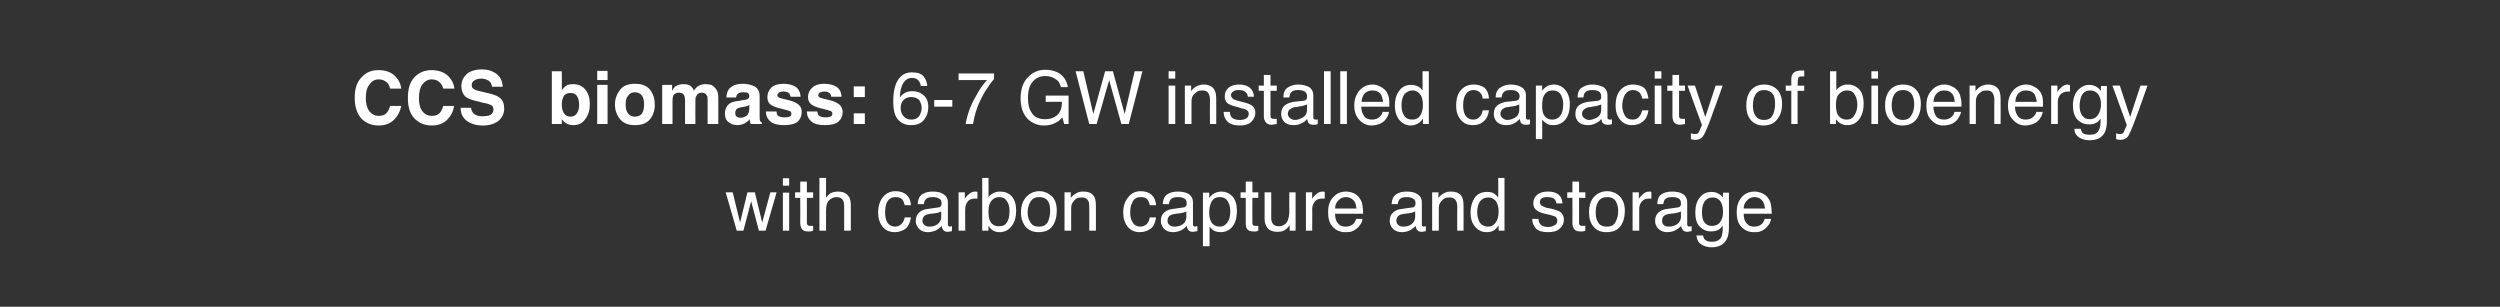 <?xml version="1.0" standalone="no"?>
<!DOCTYPE svg PUBLIC "-//W3C//DTD SVG 1.1//EN" "http://www.w3.org/Graphics/SVG/1.1/DTD/svg11.dtd">
<svg xmlns="http://www.w3.org/2000/svg" version="1.1" width="677.3px" height="83.1px" viewBox="0 0 677.3 83.1">
  <rect x="0" y="0" width="677.3" height="83.1" fill="#333333" stroke="none"/>
  <desc>CCS biomass: 6-7 GW installed capacity of bioenergy with carbon capture and storage</desc>
  <defs/>
  <g id="Polygon77943">
    <path d="M 198.5 52.1 L 200.5 60.3 L 202.5 52.1 L 204.5 52.1 L 206.5 60.3 L 208.7 52.1 L 210.4 52.1 L 207.4 62.5 L 205.6 62.5 L 203.5 54.5 L 201.4 62.5 L 199.6 62.5 L 196.6 52.1 L 198.5 52.1 Z M 212.1 52.2 L 213.8 52.2 L 213.8 62.5 L 212.1 62.5 L 212.1 52.2 Z M 212.1 48.3 L 213.8 48.3 L 213.8 50.3 L 212.1 50.3 L 212.1 48.3 Z M 216.8 49.2 L 218.6 49.2 L 218.6 52.1 L 220.3 52.1 L 220.3 53.6 L 218.6 53.6 C 218.6 53.6 218.61 60.36 218.6 60.4 C 218.6 60.7 218.7 61 219 61.1 C 219.1 61.2 219.3 61.2 219.7 61.2 C 219.7 61.2 219.8 61.2 219.9 61.2 C 220 61.2 220.1 61.2 220.3 61.2 C 220.3 61.2 220.3 62.5 220.3 62.5 C 220.1 62.6 219.9 62.6 219.6 62.7 C 219.4 62.7 219.2 62.7 218.9 62.7 C 218.1 62.7 217.6 62.5 217.3 62.1 C 217 61.7 216.8 61.1 216.8 60.5 C 216.84 60.46 216.8 53.6 216.8 53.6 L 215.4 53.6 L 215.4 52.1 L 216.8 52.1 L 216.8 49.2 Z M 222 48.2 L 223.8 48.2 C 223.8 48.2 223.77 53.55 223.8 53.5 C 224.2 53 224.6 52.7 224.9 52.4 C 225.5 52.1 226.2 51.9 227 51.9 C 228.5 51.9 229.5 52.4 230.1 53.5 C 230.4 54 230.5 54.8 230.5 55.9 C 230.51 55.87 230.5 62.5 230.5 62.5 L 228.7 62.5 C 228.7 62.5 228.71 55.99 228.7 56 C 228.7 55.2 228.6 54.7 228.4 54.3 C 228.1 53.7 227.5 53.4 226.6 53.4 C 225.9 53.4 225.2 53.7 224.7 54.2 C 224.1 54.7 223.8 55.6 223.8 57 C 223.77 57.03 223.8 62.5 223.8 62.5 L 222 62.5 L 222 48.2 Z M 242.6 51.8 C 243.8 51.8 244.8 52.1 245.5 52.7 C 246.2 53.3 246.7 54.2 246.8 55.6 C 246.8 55.6 245.1 55.6 245.1 55.6 C 245 55 244.8 54.5 244.4 54 C 244 53.6 243.5 53.4 242.6 53.4 C 241.5 53.4 240.7 53.9 240.2 55 C 239.9 55.7 239.8 56.6 239.8 57.6 C 239.8 58.7 240 59.6 240.4 60.3 C 240.9 61 241.6 61.4 242.5 61.4 C 243.2 61.4 243.8 61.1 244.2 60.7 C 244.7 60.2 245 59.6 245.1 58.9 C 245.1 58.9 246.8 58.9 246.8 58.9 C 246.6 60.2 246.1 61.3 245.4 61.9 C 244.6 62.5 243.6 62.9 242.4 62.9 C 241 62.9 239.9 62.4 239.1 61.4 C 238.3 60.4 237.9 59.1 237.9 57.6 C 237.9 55.8 238.4 54.4 239.2 53.4 C 240.1 52.3 241.3 51.8 242.6 51.8 C 242.6 51.8 242.6 51.8 242.6 51.8 Z M 249.9 59.8 C 249.9 60.3 250.1 60.7 250.5 61 C 250.8 61.3 251.3 61.4 251.8 61.4 C 252.4 61.4 253 61.3 253.6 61 C 254.5 60.5 255 59.7 255 58.7 C 255 58.7 255 57.3 255 57.3 C 254.8 57.4 254.5 57.5 254.2 57.6 C 253.9 57.7 253.5 57.7 253.2 57.8 C 253.2 57.8 252.2 57.9 252.2 57.9 C 251.5 58 251 58.1 250.7 58.3 C 250.2 58.6 249.9 59.1 249.9 59.8 C 249.9 59.8 249.9 59.8 249.9 59.8 Z M 254.2 56.2 C 254.6 56.2 254.8 56 255 55.7 C 255 55.6 255.1 55.4 255.1 55.1 C 255.1 54.5 254.9 54 254.4 53.8 C 254 53.5 253.4 53.4 252.6 53.4 C 251.7 53.4 251.1 53.6 250.7 54.1 C 250.5 54.4 250.3 54.8 250.3 55.3 C 250.3 55.3 248.6 55.3 248.6 55.3 C 248.7 54 249.1 53.1 249.9 52.6 C 250.7 52.1 251.6 51.9 252.7 51.9 C 253.9 51.9 254.9 52.1 255.6 52.6 C 256.4 53.1 256.8 53.8 256.8 54.8 C 256.8 54.8 256.8 60.8 256.8 60.8 C 256.8 60.9 256.8 61.1 256.9 61.2 C 257 61.3 257.1 61.4 257.4 61.4 C 257.4 61.4 257.5 61.4 257.6 61.3 C 257.7 61.3 257.8 61.3 257.9 61.3 C 257.9 61.3 257.9 62.6 257.9 62.6 C 257.7 62.7 257.5 62.7 257.3 62.7 C 257.2 62.8 257 62.8 256.7 62.8 C 256.1 62.8 255.7 62.6 255.4 62.1 C 255.3 61.9 255.2 61.6 255.1 61.2 C 254.8 61.6 254.3 62 253.6 62.4 C 252.9 62.7 252.2 62.9 251.4 62.9 C 250.4 62.9 249.6 62.6 249 62 C 248.4 61.4 248.1 60.7 248.1 59.8 C 248.1 58.9 248.4 58.1 249 57.6 C 249.6 57 250.4 56.7 251.4 56.6 C 251.4 56.6 254.2 56.2 254.2 56.2 Z M 259.7 52.1 L 261.4 52.1 C 261.4 52.1 261.36 53.94 261.4 53.9 C 261.5 53.6 261.8 53.2 262.4 52.7 C 262.9 52.2 263.5 51.9 264.2 51.9 C 264.2 51.9 264.3 51.9 264.4 51.9 C 264.4 51.9 264.6 51.9 264.8 52 C 264.8 52 264.8 53.8 264.8 53.8 C 264.7 53.8 264.6 53.8 264.5 53.8 C 264.4 53.8 264.3 53.8 264.2 53.8 C 263.3 53.8 262.6 54 262.2 54.6 C 261.7 55.2 261.5 55.8 261.5 56.6 C 261.45 56.56 261.5 62.5 261.5 62.5 L 259.7 62.5 L 259.7 52.1 Z M 266.1 48.2 L 267.8 48.2 C 267.8 48.2 267.85 53.4 267.8 53.4 C 268.2 52.9 268.7 52.5 269.2 52.3 C 269.8 52 270.3 51.9 270.9 51.9 C 272.2 51.9 273.3 52.3 274.1 53.2 C 274.9 54.1 275.3 55.4 275.3 57.1 C 275.3 58.8 274.9 60.2 274.1 61.2 C 273.3 62.3 272.2 62.9 270.8 62.9 C 270 62.9 269.3 62.7 268.8 62.3 C 268.5 62.1 268.1 61.7 267.8 61.2 C 267.76 61.22 267.8 62.5 267.8 62.5 L 266.1 62.5 L 266.1 48.2 Z M 270.7 61.3 C 271.6 61.3 272.4 61 272.8 60.2 C 273.3 59.5 273.5 58.5 273.5 57.2 C 273.5 56.1 273.3 55.2 272.8 54.5 C 272.4 53.8 271.7 53.4 270.7 53.4 C 269.9 53.4 269.2 53.7 268.7 54.3 C 268.1 54.9 267.8 55.9 267.8 57.2 C 267.8 58.2 267.9 59 268.1 59.6 C 268.6 60.8 269.4 61.3 270.7 61.3 C 270.7 61.3 270.7 61.3 270.7 61.3 Z M 281.5 61.4 C 282.6 61.4 283.4 61 283.9 60.1 C 284.3 59.2 284.5 58.2 284.5 57.2 C 284.5 56.2 284.4 55.4 284.1 54.8 C 283.6 53.8 282.7 53.4 281.5 53.4 C 280.4 53.4 279.7 53.8 279.2 54.6 C 278.7 55.4 278.4 56.4 278.4 57.5 C 278.4 58.7 278.7 59.6 279.2 60.3 C 279.7 61.1 280.4 61.4 281.5 61.4 C 281.5 61.4 281.5 61.4 281.5 61.4 Z M 281.6 51.8 C 282.9 51.8 284 52.3 285 53.2 C 285.9 54.1 286.3 55.4 286.3 57.1 C 286.3 58.8 285.9 60.2 285.1 61.3 C 284.3 62.4 283 62.9 281.3 62.9 C 279.9 62.9 278.8 62.4 277.9 61.5 C 277.1 60.5 276.6 59.2 276.6 57.6 C 276.6 55.8 277.1 54.4 278 53.4 C 278.9 52.4 280.1 51.8 281.6 51.8 C 281.6 51.8 281.6 51.8 281.6 51.8 Z M 288.4 52.1 L 290.1 52.1 C 290.1 52.1 290.09 53.61 290.1 53.6 C 290.6 53 291.1 52.6 291.7 52.3 C 292.2 52 292.8 51.9 293.5 51.9 C 295 51.9 296 52.4 296.5 53.4 C 296.8 54 296.9 54.8 296.9 55.9 C 296.92 55.87 296.9 62.5 296.9 62.5 L 295.1 62.5 C 295.1 62.5 295.14 55.99 295.1 56 C 295.1 55.4 295 54.8 294.9 54.5 C 294.5 53.8 294 53.5 293.2 53.5 C 292.7 53.5 292.4 53.5 292.1 53.6 C 291.7 53.7 291.2 54 290.9 54.5 C 290.6 54.8 290.4 55.2 290.3 55.5 C 290.2 55.9 290.2 56.4 290.2 57.1 C 290.18 57.1 290.2 62.5 290.2 62.5 L 288.4 62.5 L 288.4 52.1 Z M 309 51.8 C 310.2 51.8 311.2 52.1 311.9 52.7 C 312.6 53.3 313.1 54.2 313.2 55.6 C 313.2 55.6 311.5 55.6 311.5 55.6 C 311.4 55 311.2 54.5 310.8 54 C 310.5 53.6 309.9 53.4 309 53.4 C 307.9 53.4 307.1 53.9 306.7 55 C 306.3 55.7 306.2 56.6 306.2 57.6 C 306.2 58.7 306.4 59.6 306.9 60.3 C 307.3 61 308 61.4 308.9 61.4 C 309.7 61.4 310.2 61.1 310.7 60.7 C 311.1 60.2 311.4 59.6 311.5 58.9 C 311.5 58.9 313.2 58.9 313.2 58.9 C 313 60.2 312.6 61.3 311.8 61.9 C 311 62.5 310 62.9 308.8 62.9 C 307.4 62.9 306.3 62.4 305.5 61.4 C 304.7 60.4 304.3 59.1 304.3 57.6 C 304.3 55.8 304.8 54.4 305.7 53.4 C 306.5 52.3 307.7 51.8 309 51.8 C 309 51.8 309 51.8 309 51.8 Z M 316.3 59.8 C 316.3 60.3 316.5 60.7 316.9 61 C 317.3 61.3 317.7 61.4 318.2 61.4 C 318.8 61.4 319.4 61.3 320 61 C 321 60.5 321.4 59.7 321.4 58.7 C 321.4 58.7 321.4 57.3 321.4 57.3 C 321.2 57.4 321 57.5 320.6 57.6 C 320.3 57.7 319.9 57.7 319.6 57.8 C 319.6 57.8 318.6 57.9 318.6 57.9 C 317.9 58 317.5 58.1 317.1 58.3 C 316.6 58.6 316.3 59.1 316.3 59.8 C 316.3 59.8 316.3 59.8 316.3 59.8 Z M 320.6 56.2 C 321 56.2 321.2 56 321.4 55.7 C 321.5 55.6 321.5 55.4 321.5 55.1 C 321.5 54.5 321.3 54 320.9 53.8 C 320.4 53.5 319.8 53.4 319 53.4 C 318.1 53.4 317.5 53.6 317.1 54.1 C 316.9 54.4 316.7 54.8 316.7 55.3 C 316.7 55.3 315 55.3 315 55.3 C 315.1 54 315.5 53.1 316.3 52.6 C 317.1 52.1 318 51.9 319.1 51.9 C 320.3 51.9 321.3 52.1 322.1 52.6 C 322.8 53.1 323.2 53.8 323.2 54.8 C 323.2 54.8 323.2 60.8 323.2 60.8 C 323.2 60.9 323.2 61.1 323.3 61.2 C 323.4 61.3 323.5 61.4 323.8 61.4 C 323.9 61.4 323.9 61.4 324 61.3 C 324.1 61.3 324.2 61.3 324.4 61.3 C 324.4 61.3 324.4 62.6 324.4 62.6 C 324.1 62.7 323.9 62.7 323.7 62.7 C 323.6 62.8 323.4 62.8 323.1 62.8 C 322.5 62.8 322.1 62.6 321.8 62.1 C 321.7 61.9 321.6 61.6 321.5 61.2 C 321.2 61.6 320.7 62 320 62.4 C 319.3 62.7 318.6 62.9 317.8 62.9 C 316.8 62.9 316 62.6 315.4 62 C 314.8 61.4 314.5 60.7 314.5 59.8 C 314.5 58.9 314.8 58.1 315.4 57.6 C 316 57 316.8 56.7 317.8 56.6 C 317.8 56.6 320.6 56.2 320.6 56.2 Z M 330.5 61.4 C 331.3 61.4 332 61 332.5 60.3 C 333 59.7 333.3 58.6 333.3 57.3 C 333.3 56.5 333.2 55.7 332.9 55.1 C 332.5 54 331.7 53.4 330.5 53.4 C 329.2 53.4 328.4 54 328 55.2 C 327.7 55.9 327.6 56.7 327.6 57.7 C 327.6 58.5 327.7 59.2 328 59.8 C 328.4 60.8 329.3 61.4 330.5 61.4 C 330.5 61.4 330.5 61.4 330.5 61.4 Z M 325.9 52.2 L 327.6 52.2 C 327.6 52.2 327.63 53.57 327.6 53.6 C 328 53.1 328.4 52.7 328.8 52.5 C 329.4 52.1 330.1 51.9 330.9 51.9 C 332 51.9 333 52.3 333.9 53.2 C 334.7 54.1 335.1 55.4 335.1 57.1 C 335.1 59.4 334.5 61 333.3 62 C 332.6 62.6 331.7 62.9 330.7 62.9 C 329.9 62.9 329.2 62.7 328.7 62.4 C 328.4 62.2 328.1 61.9 327.7 61.4 C 327.68 61.38 327.7 66.7 327.7 66.7 L 325.9 66.7 L 325.9 52.2 Z M 337.5 49.2 L 339.3 49.2 L 339.3 52.1 L 340.9 52.1 L 340.9 53.6 L 339.3 53.6 C 339.3 53.6 339.25 60.36 339.3 60.4 C 339.3 60.7 339.4 61 339.6 61.1 C 339.8 61.2 340 61.2 340.3 61.2 C 340.4 61.2 340.5 61.2 340.6 61.2 C 340.7 61.2 340.8 61.2 340.9 61.2 C 340.9 61.2 340.9 62.5 340.9 62.5 C 340.7 62.6 340.5 62.6 340.3 62.7 C 340.1 62.7 339.8 62.7 339.6 62.7 C 338.8 62.7 338.2 62.5 337.9 62.1 C 337.6 61.7 337.5 61.1 337.5 60.5 C 337.48 60.46 337.5 53.6 337.5 53.6 L 336.1 53.6 L 336.1 52.1 L 337.5 52.1 L 337.5 49.2 Z M 344.4 52.1 C 344.4 52.1 344.42 59.05 344.4 59 C 344.4 59.6 344.5 60 344.7 60.4 C 345 61 345.6 61.3 346.4 61.3 C 347.6 61.3 348.5 60.7 348.9 59.7 C 349.1 59.1 349.3 58.3 349.3 57.3 C 349.26 57.25 349.3 52.1 349.3 52.1 L 351 52.1 L 351 62.5 L 349.4 62.5 C 349.4 62.5 349.37 61.01 349.4 61 C 349.1 61.4 348.9 61.7 348.5 62 C 347.9 62.6 347.1 62.8 346.1 62.8 C 344.6 62.8 343.6 62.3 343.1 61.3 C 342.8 60.8 342.6 60.1 342.6 59.2 C 342.63 59.21 342.6 52.1 342.6 52.1 L 344.4 52.1 Z M 353.8 52.1 L 355.5 52.1 C 355.5 52.1 355.45 53.94 355.5 53.9 C 355.6 53.6 355.9 53.2 356.5 52.7 C 357 52.2 357.6 51.9 358.3 51.9 C 358.3 51.9 358.4 51.9 358.5 51.9 C 358.5 51.9 358.7 51.9 358.9 52 C 358.9 52 358.9 53.8 358.9 53.8 C 358.7 53.8 358.7 53.8 358.6 53.8 C 358.5 53.8 358.4 53.8 358.3 53.8 C 357.4 53.8 356.7 54 356.2 54.6 C 355.8 55.2 355.5 55.8 355.5 56.6 C 355.54 56.56 355.5 62.5 355.5 62.5 L 353.8 62.5 L 353.8 52.1 Z M 364.7 51.9 C 365.4 51.9 366.2 52.1 366.9 52.4 C 367.5 52.8 368.1 53.2 368.4 53.8 C 368.8 54.3 369 54.9 369.1 55.6 C 369.2 56.1 369.3 56.9 369.3 57.9 C 369.3 57.9 361.7 57.9 361.7 57.9 C 361.7 59 361.9 59.8 362.4 60.4 C 362.9 61.1 363.6 61.4 364.6 61.4 C 365.5 61.4 366.2 61.1 366.8 60.5 C 367.1 60.1 367.3 59.7 367.4 59.3 C 367.4 59.3 369.1 59.3 369.1 59.3 C 369.1 59.7 369 60.1 368.7 60.6 C 368.4 61 368.2 61.4 367.8 61.7 C 367.3 62.2 366.6 62.6 365.9 62.8 C 365.4 62.9 365 62.9 364.4 62.9 C 363.1 62.9 362 62.4 361.1 61.5 C 360.2 60.6 359.8 59.2 359.8 57.5 C 359.8 55.9 360.2 54.5 361.1 53.5 C 362.1 52.4 363.2 51.9 364.7 51.9 C 364.7 51.9 364.7 51.9 364.7 51.9 Z M 367.5 56.5 C 367.4 55.8 367.3 55.1 367 54.7 C 366.5 53.9 365.7 53.4 364.6 53.4 C 363.8 53.4 363.1 53.7 362.6 54.3 C 362 54.9 361.7 55.6 361.7 56.5 C 361.7 56.5 367.5 56.5 367.5 56.5 Z M 378.3 59.8 C 378.3 60.3 378.5 60.7 378.9 61 C 379.2 61.3 379.7 61.4 380.2 61.4 C 380.8 61.4 381.4 61.3 382 61 C 382.9 60.5 383.4 59.7 383.4 58.7 C 383.4 58.7 383.4 57.3 383.4 57.3 C 383.2 57.4 382.9 57.5 382.6 57.6 C 382.3 57.7 381.9 57.7 381.6 57.8 C 381.6 57.8 380.6 57.9 380.6 57.9 C 379.9 58 379.4 58.1 379.1 58.3 C 378.6 58.6 378.3 59.1 378.3 59.8 C 378.3 59.8 378.3 59.8 378.3 59.8 Z M 382.6 56.2 C 383 56.2 383.2 56 383.4 55.7 C 383.4 55.6 383.5 55.4 383.5 55.1 C 383.5 54.5 383.3 54 382.8 53.8 C 382.4 53.5 381.8 53.4 381 53.4 C 380.1 53.4 379.5 53.6 379.1 54.1 C 378.9 54.4 378.7 54.8 378.7 55.3 C 378.7 55.3 377 55.3 377 55.3 C 377.1 54 377.5 53.1 378.3 52.6 C 379.1 52.1 380 51.9 381.1 51.9 C 382.3 51.9 383.3 52.1 384 52.6 C 384.8 53.1 385.2 53.8 385.2 54.8 C 385.2 54.8 385.2 60.8 385.2 60.8 C 385.2 60.9 385.2 61.1 385.3 61.2 C 385.4 61.3 385.5 61.4 385.8 61.4 C 385.8 61.4 385.9 61.4 386 61.3 C 386.1 61.3 386.2 61.3 386.3 61.3 C 386.3 61.3 386.3 62.6 386.3 62.6 C 386.1 62.7 385.9 62.7 385.7 62.7 C 385.6 62.8 385.4 62.8 385.1 62.8 C 384.5 62.8 384.1 62.6 383.8 62.1 C 383.7 61.9 383.6 61.6 383.5 61.2 C 383.2 61.6 382.6 62 382 62.4 C 381.3 62.7 380.6 62.9 379.8 62.9 C 378.8 62.9 378 62.6 377.4 62 C 376.8 61.4 376.5 60.7 376.5 59.8 C 376.5 58.9 376.8 58.1 377.4 57.6 C 378 57 378.8 56.7 379.8 56.6 C 379.8 56.6 382.6 56.2 382.6 56.2 Z M 388 52.1 L 389.7 52.1 C 389.7 52.1 389.71 53.61 389.7 53.6 C 390.2 53 390.7 52.6 391.3 52.3 C 391.8 52 392.4 51.9 393.1 51.9 C 394.6 51.9 395.6 52.4 396.1 53.4 C 396.4 54 396.5 54.8 396.5 55.9 C 396.53 55.87 396.5 62.5 396.5 62.5 L 394.8 62.5 C 394.8 62.5 394.75 55.99 394.8 56 C 394.8 55.4 394.7 54.8 394.5 54.5 C 394.2 53.8 393.6 53.5 392.8 53.5 C 392.4 53.5 392 53.5 391.8 53.6 C 391.3 53.7 390.9 54 390.5 54.5 C 390.2 54.8 390 55.2 389.9 55.5 C 389.8 55.9 389.8 56.4 389.8 57.1 C 389.8 57.1 389.8 62.5 389.8 62.5 L 388 62.5 L 388 52.1 Z M 400.2 57.5 C 400.2 58.6 400.5 59.5 400.9 60.3 C 401.4 61 402.2 61.4 403.2 61.4 C 404 61.4 404.7 61 405.2 60.3 C 405.7 59.7 406 58.7 406 57.3 C 406 56 405.7 55.1 405.2 54.4 C 404.6 53.8 404 53.5 403.2 53.5 C 402.3 53.5 401.6 53.8 401 54.5 C 400.5 55.2 400.2 56.2 400.2 57.5 C 400.2 57.5 400.2 57.5 400.2 57.5 Z M 402.9 52 C 403.7 52 404.3 52.1 404.9 52.5 C 405.2 52.7 405.5 53 405.9 53.5 C 405.93 53.48 405.9 48.2 405.9 48.2 L 407.6 48.2 L 407.6 62.5 L 406 62.5 C 406 62.5 406.03 61.1 406 61.1 C 405.6 61.7 405.1 62.2 404.6 62.5 C 404 62.8 403.4 62.9 402.7 62.9 C 401.5 62.9 400.5 62.4 399.7 61.5 C 398.8 60.5 398.4 59.2 398.4 57.6 C 398.4 56 398.8 54.7 399.5 53.6 C 400.3 52.5 401.4 52 402.9 52 C 402.9 52 402.9 52 402.9 52 Z M 416.8 59.3 C 416.8 59.9 417 60.3 417.2 60.6 C 417.6 61.2 418.4 61.5 419.5 61.5 C 420.1 61.5 420.7 61.3 421.2 61 C 421.7 60.8 421.9 60.3 421.9 59.7 C 421.9 59.3 421.7 59 421.4 58.7 C 421.1 58.6 420.6 58.4 419.9 58.2 C 419.9 58.2 418.5 57.9 418.5 57.9 C 417.6 57.7 416.9 57.4 416.5 57.1 C 415.8 56.7 415.4 56 415.4 55.2 C 415.4 54.2 415.7 53.4 416.4 52.8 C 417.1 52.2 418.1 51.9 419.3 51.9 C 420.9 51.9 422 52.3 422.7 53.2 C 423.1 53.8 423.3 54.5 423.3 55.1 C 423.3 55.1 421.7 55.1 421.7 55.1 C 421.6 54.7 421.5 54.4 421.3 54.1 C 420.9 53.6 420.2 53.4 419.2 53.4 C 418.5 53.4 418 53.5 417.7 53.7 C 417.3 54 417.2 54.3 417.2 54.7 C 417.2 55.2 417.4 55.6 417.8 55.8 C 418.1 56 418.5 56.1 419 56.3 C 419 56.3 420.1 56.5 420.1 56.5 C 421.4 56.8 422.2 57.1 422.7 57.4 C 423.3 57.9 423.7 58.6 423.7 59.5 C 423.7 60.5 423.3 61.3 422.6 61.9 C 421.9 62.6 420.8 62.9 419.4 62.9 C 417.9 62.9 416.8 62.6 416.1 61.9 C 415.5 61.2 415.1 60.3 415.1 59.3 C 415.1 59.3 416.8 59.3 416.8 59.3 Z M 426 49.2 L 427.8 49.2 L 427.8 52.1 L 429.5 52.1 L 429.5 53.6 L 427.8 53.6 C 427.8 53.6 427.8 60.36 427.8 60.4 C 427.8 60.7 427.9 61 428.2 61.1 C 428.3 61.2 428.5 61.2 428.8 61.2 C 428.9 61.2 429 61.2 429.1 61.2 C 429.2 61.2 429.3 61.2 429.5 61.2 C 429.5 61.2 429.5 62.5 429.5 62.5 C 429.3 62.6 429.1 62.6 428.8 62.7 C 428.6 62.7 428.4 62.7 428.1 62.7 C 427.3 62.7 426.8 62.5 426.5 62.1 C 426.2 61.7 426 61.1 426 60.5 C 426.03 60.46 426 53.6 426 53.6 L 424.6 53.6 L 424.6 52.1 L 426 52.1 L 426 49.2 Z M 435.3 61.4 C 436.5 61.4 437.3 61 437.7 60.1 C 438.2 59.2 438.4 58.2 438.4 57.2 C 438.4 56.2 438.2 55.4 437.9 54.8 C 437.4 53.8 436.6 53.4 435.4 53.4 C 434.3 53.4 433.5 53.8 433 54.6 C 432.5 55.4 432.3 56.4 432.3 57.5 C 432.3 58.7 432.5 59.6 433 60.3 C 433.5 61.1 434.3 61.4 435.3 61.4 C 435.3 61.4 435.3 61.4 435.3 61.4 Z M 435.4 51.8 C 436.8 51.8 437.9 52.3 438.8 53.2 C 439.7 54.1 440.2 55.4 440.2 57.1 C 440.2 58.8 439.8 60.2 439 61.3 C 438.2 62.4 436.9 62.9 435.2 62.9 C 433.7 62.9 432.6 62.4 431.8 61.5 C 430.9 60.5 430.5 59.2 430.5 57.6 C 430.5 55.8 430.9 54.4 431.8 53.4 C 432.7 52.4 433.9 51.8 435.4 51.8 C 435.4 51.8 435.4 51.8 435.4 51.8 Z M 442.3 52.1 L 444 52.1 C 444 52.1 444 53.94 444 53.9 C 444.1 53.6 444.5 53.2 445 52.7 C 445.5 52.2 446.1 51.9 446.8 51.9 C 446.9 51.9 446.9 51.9 447 51.9 C 447.1 51.9 447.2 51.9 447.4 52 C 447.4 52 447.4 53.8 447.4 53.8 C 447.3 53.8 447.2 53.8 447.1 53.8 C 447 53.8 446.9 53.8 446.8 53.8 C 445.9 53.8 445.3 54 444.8 54.6 C 444.3 55.2 444.1 55.8 444.1 56.6 C 444.08 56.56 444.1 62.5 444.1 62.5 L 442.3 62.5 L 442.3 52.1 Z M 450.3 59.8 C 450.3 60.3 450.4 60.7 450.8 61 C 451.2 61.3 451.6 61.4 452.1 61.4 C 452.7 61.4 453.3 61.3 453.9 61 C 454.9 60.5 455.4 59.7 455.4 58.7 C 455.4 58.7 455.4 57.3 455.4 57.3 C 455.2 57.4 454.9 57.5 454.5 57.6 C 454.2 57.7 453.9 57.7 453.6 57.8 C 453.6 57.8 452.5 57.9 452.5 57.9 C 451.9 58 451.4 58.1 451.1 58.3 C 450.5 58.6 450.3 59.1 450.3 59.8 C 450.3 59.8 450.3 59.8 450.3 59.8 Z M 454.5 56.2 C 454.9 56.2 455.2 56 455.3 55.7 C 455.4 55.6 455.4 55.4 455.4 55.1 C 455.4 54.5 455.2 54 454.8 53.8 C 454.4 53.5 453.7 53.4 453 53.4 C 452 53.4 451.4 53.6 451 54.1 C 450.8 54.4 450.7 54.8 450.6 55.3 C 450.6 55.3 449 55.3 449 55.3 C 449 54 449.4 53.1 450.2 52.6 C 451 52.1 451.9 51.9 453 51.9 C 454.2 51.9 455.2 52.1 456 52.6 C 456.7 53.1 457.1 53.8 457.1 54.8 C 457.1 54.8 457.1 60.8 457.1 60.8 C 457.1 60.9 457.2 61.1 457.2 61.2 C 457.3 61.3 457.5 61.4 457.7 61.4 C 457.8 61.4 457.9 61.4 458 61.3 C 458.1 61.3 458.2 61.3 458.3 61.3 C 458.3 61.3 458.3 62.6 458.3 62.6 C 458 62.7 457.8 62.7 457.7 62.7 C 457.5 62.8 457.3 62.8 457.1 62.8 C 456.5 62.8 456 62.6 455.8 62.1 C 455.6 61.9 455.5 61.6 455.5 61.2 C 455.1 61.6 454.6 62 453.9 62.4 C 453.3 62.7 452.5 62.9 451.7 62.9 C 450.7 62.9 450 62.6 449.3 62 C 448.7 61.4 448.4 60.7 448.4 59.8 C 448.4 58.9 448.7 58.1 449.3 57.6 C 449.9 57 450.7 56.7 451.7 56.6 C 451.7 56.6 454.5 56.2 454.5 56.2 Z M 463.7 52 C 464.5 52 465.2 52.2 465.8 52.6 C 466.1 52.8 466.5 53.1 466.8 53.5 C 466.81 53.55 466.8 52.2 466.8 52.2 L 468.4 52.2 C 468.4 52.2 468.43 61.7 468.4 61.7 C 468.4 63 468.2 64.1 467.8 64.8 C 467.1 66.2 465.7 67 463.7 67 C 462.6 67 461.7 66.7 460.9 66.2 C 460.1 65.7 459.7 64.9 459.6 63.8 C 459.6 63.8 461.4 63.8 461.4 63.8 C 461.5 64.3 461.6 64.7 461.9 64.9 C 462.3 65.3 462.9 65.5 463.8 65.5 C 465.1 65.5 466 65 466.4 64.1 C 466.6 63.5 466.8 62.5 466.7 61.1 C 466.4 61.6 466 62 465.5 62.3 C 465 62.5 464.3 62.7 463.5 62.7 C 462.4 62.7 461.4 62.3 460.6 61.5 C 459.7 60.7 459.3 59.4 459.3 57.5 C 459.3 55.8 459.7 54.4 460.6 53.4 C 461.4 52.4 462.5 52 463.7 52 C 463.7 52 463.7 52 463.7 52 Z M 466.8 57.3 C 466.8 56 466.5 55.1 466 54.4 C 465.5 53.8 464.8 53.5 464 53.5 C 462.8 53.5 461.9 54.1 461.5 55.2 C 461.2 55.8 461.1 56.7 461.1 57.6 C 461.1 58.8 461.3 59.7 461.8 60.3 C 462.3 60.9 462.9 61.2 463.7 61.2 C 465 61.2 465.9 60.7 466.4 59.5 C 466.7 58.9 466.8 58.2 466.8 57.3 C 466.8 57.3 466.8 57.3 466.8 57.3 Z M 475.4 51.9 C 476.1 51.9 476.9 52.1 477.5 52.4 C 478.2 52.8 478.8 53.2 479.1 53.8 C 479.5 54.3 479.7 54.9 479.8 55.6 C 479.9 56.1 480 56.9 480 57.9 C 480 57.9 472.4 57.9 472.4 57.9 C 472.4 59 472.6 59.8 473.1 60.4 C 473.6 61.1 474.3 61.4 475.3 61.4 C 476.2 61.4 476.9 61.1 477.5 60.5 C 477.8 60.1 478 59.7 478.1 59.3 C 478.1 59.3 479.8 59.3 479.8 59.3 C 479.8 59.7 479.6 60.1 479.4 60.6 C 479.1 61 478.8 61.4 478.5 61.7 C 478 62.2 477.3 62.6 476.6 62.8 C 476.1 62.9 475.7 62.9 475.1 62.9 C 473.8 62.9 472.7 62.4 471.8 61.5 C 470.9 60.6 470.5 59.2 470.5 57.5 C 470.5 55.9 470.9 54.5 471.8 53.5 C 472.7 52.4 473.9 51.9 475.4 51.9 C 475.4 51.9 475.4 51.9 475.4 51.9 Z M 478.2 56.5 C 478.1 55.8 477.9 55.1 477.7 54.7 C 477.2 53.9 476.4 53.4 475.3 53.4 C 474.5 53.4 473.8 53.7 473.3 54.3 C 472.7 54.9 472.4 55.6 472.4 56.5 C 472.4 56.5 478.2 56.5 478.2 56.5 Z " stroke="none" fill="#fff"/>
  </g>
  <g id="Polygon77942">
    <path d="M 96.1 26.5 C 96.1 24 96.7 22.1 98.1 20.8 C 99.2 19.6 100.7 19 102.5 19 C 104.9 19 106.6 19.8 107.7 21.4 C 108.3 22.2 108.6 23.1 108.7 24 C 108.7 24 105.7 24 105.7 24 C 105.5 23.3 105.3 22.8 105 22.5 C 104.4 21.9 103.6 21.5 102.6 21.5 C 101.5 21.5 100.7 22 100.1 22.9 C 99.4 23.7 99.1 25 99.1 26.6 C 99.1 28.2 99.5 29.4 100.1 30.2 C 100.8 31 101.6 31.4 102.6 31.4 C 103.6 31.4 104.4 31.1 104.9 30.4 C 105.2 30 105.5 29.4 105.7 28.7 C 105.7 28.7 108.7 28.7 108.7 28.7 C 108.4 30.3 107.7 31.5 106.7 32.5 C 105.6 33.5 104.3 34 102.6 34 C 100.6 34 99 33.3 97.8 32 C 96.7 30.7 96.1 28.9 96.1 26.5 C 96.1 26.5 96.1 26.5 96.1 26.5 Z M 110.5 26.5 C 110.5 24 111.1 22.1 112.4 20.8 C 113.6 19.6 115.1 19 116.9 19 C 119.2 19 121 19.8 122.1 21.4 C 122.7 22.2 123 23.1 123.1 24 C 123.1 24 120.1 24 120.1 24 C 119.9 23.3 119.6 22.8 119.3 22.5 C 118.8 21.9 118 21.5 117 21.5 C 115.9 21.5 115.1 22 114.4 22.9 C 113.8 23.7 113.5 25 113.5 26.6 C 113.5 28.2 113.8 29.4 114.5 30.2 C 115.1 31 116 31.4 117 31.4 C 118 31.4 118.8 31.1 119.3 30.4 C 119.6 30 119.9 29.4 120.1 28.7 C 120.1 28.7 123 28.7 123 28.7 C 122.8 30.3 122.1 31.5 121.1 32.5 C 120 33.5 118.7 34 117 34 C 115 34 113.4 33.3 112.2 32 C 111 30.7 110.5 28.9 110.5 26.5 C 110.5 26.5 110.5 26.5 110.5 26.5 Z M 127.6 29.2 C 127.7 29.8 127.9 30.3 128.2 30.6 C 128.7 31.2 129.5 31.5 130.7 31.5 C 131.4 31.5 132 31.4 132.5 31.3 C 133.3 31 133.7 30.4 133.7 29.6 C 133.7 29.1 133.5 28.8 133.1 28.5 C 132.7 28.3 132 28 131.1 27.9 C 131.1 27.9 129.6 27.5 129.6 27.5 C 128.1 27.2 127 26.8 126.4 26.4 C 125.5 25.8 125 24.7 125 23.3 C 125 22 125.5 21 126.4 20.1 C 127.3 19.3 128.7 18.8 130.6 18.8 C 132.1 18.8 133.4 19.2 134.5 20 C 135.6 20.8 136.1 22 136.2 23.5 C 136.2 23.5 133.3 23.5 133.3 23.5 C 133.2 22.7 132.9 22.1 132.1 21.7 C 131.7 21.5 131.1 21.3 130.4 21.3 C 129.6 21.3 128.9 21.5 128.5 21.8 C 128 22.1 127.8 22.5 127.8 23.1 C 127.8 23.6 128 24 128.5 24.2 C 128.8 24.4 129.4 24.6 130.4 24.8 C 130.4 24.8 132.9 25.4 132.9 25.4 C 134 25.7 134.8 26 135.4 26.5 C 136.2 27.1 136.6 28.1 136.6 29.4 C 136.6 30.7 136.1 31.8 135.1 32.7 C 134.1 33.5 132.7 34 130.8 34 C 128.9 34 127.5 33.5 126.4 32.7 C 125.3 31.8 124.8 30.7 124.8 29.2 C 124.8 29.2 127.6 29.2 127.6 29.2 Z M 155.3 22.8 C 156.7 22.8 157.8 23.3 158.6 24.3 C 159.4 25.3 159.8 26.6 159.8 28.2 C 159.8 29.8 159.4 31.2 158.6 32.2 C 157.9 33.3 156.8 33.9 155.4 33.9 C 154.5 33.9 153.8 33.7 153.2 33.3 C 152.9 33.1 152.6 32.8 152.2 32.3 C 152.21 32.26 152.2 33.6 152.2 33.6 L 149.5 33.6 L 149.5 19.3 L 152.2 19.3 C 152.2 19.3 152.25 24.37 152.2 24.4 C 152.6 23.9 153 23.5 153.4 23.2 C 153.9 22.9 154.6 22.8 155.3 22.8 C 155.3 22.8 155.3 22.8 155.3 22.8 Z M 154.6 31.6 C 155.3 31.6 155.9 31.3 156.3 30.7 C 156.7 30.1 156.9 29.4 156.9 28.4 C 156.9 27.7 156.8 27.1 156.6 26.6 C 156.2 25.6 155.6 25.2 154.6 25.2 C 153.5 25.2 152.8 25.6 152.5 26.6 C 152.3 27 152.2 27.7 152.2 28.4 C 152.2 29.3 152.4 30.1 152.8 30.7 C 153.2 31.3 153.8 31.6 154.6 31.6 C 154.6 31.6 154.6 31.6 154.6 31.6 Z M 164.6 21.7 L 161.8 21.7 L 161.8 19.2 L 164.6 19.2 L 164.6 21.7 Z M 161.8 23 L 164.6 23 L 164.6 33.6 L 161.8 33.6 L 161.8 23 Z M 172 31.6 C 172.8 31.6 173.5 31.3 173.9 30.8 C 174.3 30.2 174.5 29.4 174.5 28.3 C 174.5 27.2 174.3 26.4 173.9 25.9 C 173.5 25.3 172.8 25 172 25 C 171.2 25 170.6 25.3 170.2 25.9 C 169.7 26.4 169.5 27.2 169.5 28.3 C 169.5 29.4 169.7 30.2 170.2 30.8 C 170.6 31.3 171.2 31.6 172 31.6 C 172 31.6 172 31.6 172 31.6 Z M 177.4 28.3 C 177.4 29.9 177 31.2 176.1 32.3 C 175.2 33.4 173.9 33.9 172 33.9 C 170.2 33.9 168.9 33.4 168 32.3 C 167.1 31.2 166.6 29.9 166.6 28.3 C 166.6 26.8 167.1 25.5 168 24.3 C 168.9 23.2 170.2 22.7 172 22.7 C 173.9 22.7 175.2 23.2 176.1 24.3 C 177 25.5 177.4 26.8 177.4 28.3 C 177.4 28.3 177.4 28.3 177.4 28.3 Z M 191.3 22.8 C 191.7 22.8 192.2 22.9 192.7 23 C 193.1 23.2 193.5 23.5 193.9 24 C 194.2 24.4 194.4 24.8 194.5 25.3 C 194.6 25.7 194.6 26.2 194.6 26.9 C 194.59 26.91 194.6 33.6 194.6 33.6 L 191.7 33.6 C 191.7 33.6 191.73 26.84 191.7 26.8 C 191.7 26.4 191.7 26.1 191.5 25.9 C 191.3 25.4 190.8 25.1 190.2 25.1 C 189.4 25.1 188.9 25.4 188.6 26.1 C 188.4 26.4 188.4 26.8 188.4 27.3 C 188.36 27.28 188.4 33.6 188.4 33.6 L 185.6 33.6 C 185.6 33.6 185.57 27.28 185.6 27.3 C 185.6 26.7 185.5 26.2 185.4 25.9 C 185.1 25.4 184.7 25.1 184 25.1 C 183.2 25.1 182.7 25.4 182.4 25.9 C 182.3 26.2 182.2 26.6 182.2 27.2 C 182.19 27.21 182.2 33.6 182.2 33.6 L 179.4 33.6 L 179.4 23 L 182.1 23 C 182.1 23 182.07 24.56 182.1 24.6 C 182.4 24 182.7 23.6 183 23.4 C 183.6 23 184.3 22.8 185.1 22.8 C 185.9 22.8 186.6 22.9 187.1 23.3 C 187.5 23.6 187.8 24 188 24.6 C 188.4 23.9 188.8 23.5 189.4 23.2 C 189.9 22.9 190.6 22.8 191.3 22.8 C 191.3 22.8 191.3 22.8 191.3 22.8 Z M 203 28.4 C 202.8 28.5 202.7 28.6 202.5 28.7 C 202.3 28.8 202.1 28.8 201.7 28.9 C 201.7 28.9 201.1 29 201.1 29 C 200.5 29.1 200.1 29.2 199.8 29.4 C 199.4 29.6 199.2 30 199.2 30.6 C 199.2 31 199.3 31.4 199.6 31.6 C 199.9 31.8 200.2 31.9 200.6 31.9 C 201.2 31.9 201.7 31.7 202.2 31.4 C 202.7 31 203 30.4 203 29.5 C 203 29.5 203 28.4 203 28.4 Z M 201.3 27.1 C 201.8 27.1 202.2 27 202.4 26.9 C 202.8 26.7 203 26.5 203 26.1 C 203 25.7 202.9 25.4 202.6 25.2 C 202.3 25 201.8 25 201.2 25 C 200.6 25 200.1 25.1 199.8 25.5 C 199.6 25.7 199.5 26 199.4 26.4 C 199.4 26.4 196.8 26.4 196.8 26.4 C 196.8 25.5 197.1 24.7 197.5 24.1 C 198.3 23.2 199.5 22.7 201.3 22.7 C 202.5 22.7 203.5 23 204.4 23.4 C 205.3 23.9 205.8 24.8 205.8 26 C 205.8 26 205.8 30.9 205.8 30.9 C 205.8 31.2 205.8 31.6 205.8 32.1 C 205.8 32.5 205.9 32.7 206 32.9 C 206.1 33 206.2 33.1 206.4 33.2 C 206.38 33.18 206.4 33.6 206.4 33.6 C 206.4 33.6 203.36 33.59 203.4 33.6 C 203.3 33.4 203.2 33.2 203.2 33 C 203.2 32.8 203.1 32.6 203.1 32.3 C 202.7 32.8 202.3 33.1 201.8 33.4 C 201.2 33.7 200.5 33.9 199.7 33.9 C 198.8 33.9 198 33.6 197.4 33.1 C 196.7 32.6 196.4 31.8 196.4 30.8 C 196.4 29.5 196.9 28.5 197.9 27.9 C 198.5 27.6 199.3 27.4 200.4 27.3 C 200.4 27.3 201.3 27.1 201.3 27.1 Z M 210.4 30.2 C 210.4 30.7 210.5 31 210.7 31.3 C 211.1 31.6 211.7 31.8 212.6 31.8 C 213.2 31.8 213.6 31.7 214 31.6 C 214.3 31.4 214.4 31.2 214.4 30.8 C 214.4 30.5 214.3 30.3 214 30.1 C 213.8 30 212.8 29.7 211.1 29.3 C 209.9 29 209.1 28.6 208.6 28.2 C 208.1 27.7 207.9 27.1 207.9 26.3 C 207.9 25.3 208.3 24.4 209 23.7 C 209.8 23 210.9 22.7 212.3 22.7 C 213.6 22.7 214.7 23 215.5 23.5 C 216.3 24 216.8 24.9 216.9 26.2 C 216.9 26.2 214.2 26.2 214.2 26.2 C 214.1 25.9 214 25.6 213.9 25.4 C 213.6 25 213 24.8 212.3 24.8 C 211.7 24.8 211.3 24.9 211 25.1 C 210.8 25.3 210.6 25.5 210.6 25.8 C 210.6 26.1 210.8 26.3 211 26.4 C 211.3 26.6 212.3 26.8 213.9 27.2 C 215 27.5 215.9 27.9 216.4 28.4 C 217 28.9 217.2 29.6 217.2 30.4 C 217.2 31.4 216.8 32.3 216.1 33 C 215.3 33.6 214.1 33.9 212.4 33.9 C 210.8 33.9 209.5 33.6 208.7 32.9 C 207.9 32.2 207.5 31.3 207.5 30.2 C 207.5 30.2 210.4 30.2 210.4 30.2 Z M 221.4 30.2 C 221.5 30.7 221.6 31 221.8 31.3 C 222.2 31.6 222.8 31.8 223.7 31.8 C 224.3 31.8 224.7 31.7 225 31.6 C 225.3 31.4 225.5 31.2 225.5 30.8 C 225.5 30.5 225.4 30.3 225.1 30.1 C 224.9 30 223.9 29.7 222.2 29.3 C 221 29 220.2 28.6 219.7 28.2 C 219.2 27.7 218.9 27.1 218.9 26.3 C 218.9 25.3 219.3 24.4 220.1 23.7 C 220.9 23 221.9 22.7 223.3 22.7 C 224.7 22.7 225.7 23 226.6 23.5 C 227.4 24 227.9 24.9 228 26.2 C 228 26.2 225.2 26.2 225.2 26.2 C 225.2 25.9 225.1 25.6 224.9 25.4 C 224.6 25 224.1 24.8 223.4 24.8 C 222.8 24.8 222.4 24.9 222.1 25.1 C 221.8 25.3 221.7 25.5 221.7 25.8 C 221.7 26.1 221.8 26.3 222.1 26.4 C 222.4 26.6 223.4 26.8 225 27.2 C 226.1 27.5 226.9 27.9 227.5 28.4 C 228 28.9 228.3 29.6 228.3 30.4 C 228.3 31.4 227.9 32.3 227.1 33 C 226.4 33.6 225.1 33.9 223.5 33.9 C 221.8 33.9 220.6 33.6 219.8 32.9 C 219 32.2 218.6 31.3 218.6 30.2 C 218.6 30.2 221.4 30.2 221.4 30.2 Z M 231.3 23.4 L 234.3 23.4 L 234.3 26.3 L 231.3 26.3 L 231.3 23.4 Z M 231.3 30.7 L 234.3 30.7 L 234.3 33.6 L 231.3 33.6 L 231.3 30.7 Z M 247 19.6 C 248.6 19.6 249.7 20 250.3 20.8 C 250.9 21.6 251.2 22.5 251.2 23.3 C 251.2 23.3 249.5 23.3 249.5 23.3 C 249.4 22.8 249.2 22.3 249 22 C 248.6 21.4 247.9 21.1 247.1 21.1 C 246.1 21.1 245.3 21.6 244.7 22.5 C 244.2 23.4 243.8 24.7 243.8 26.4 C 244.2 25.8 244.7 25.4 245.3 25.1 C 245.9 24.8 246.5 24.7 247.2 24.7 C 248.3 24.7 249.3 25 250.2 25.8 C 251.1 26.5 251.5 27.6 251.5 29.1 C 251.5 30.4 251.1 31.5 250.3 32.5 C 249.5 33.5 248.3 33.9 246.8 33.9 C 245.5 33.9 244.3 33.5 243.4 32.5 C 242.4 31.5 242 29.8 242 27.5 C 242 25.7 242.2 24.3 242.6 23.1 C 243.4 20.8 244.9 19.6 247 19.6 C 247 19.6 247 19.6 247 19.6 Z M 246.9 32.4 C 247.8 32.4 248.5 32.1 249 31.5 C 249.4 30.8 249.7 30.1 249.7 29.3 C 249.7 28.6 249.5 27.9 249.1 27.2 C 248.6 26.6 247.9 26.3 246.8 26.3 C 246.1 26.3 245.4 26.5 244.9 27 C 244.3 27.5 244 28.3 244 29.3 C 244 30.2 244.3 30.9 244.8 31.5 C 245.3 32.1 246 32.4 246.9 32.4 C 246.9 32.4 246.9 32.4 246.9 32.4 Z M 253.1 27.1 L 258 27.1 L 258 28.9 L 253.1 28.9 L 253.1 27.1 Z M 269.3 19.9 C 269.3 19.9 269.34 21.43 269.3 21.4 C 268.9 21.9 268.3 22.6 267.6 23.7 C 266.8 24.8 266.2 25.9 265.6 27.2 C 265 28.4 264.6 29.5 264.3 30.5 C 264.1 31.1 263.9 32.2 263.6 33.6 C 263.6 33.6 261.6 33.6 261.6 33.6 C 262.1 30.9 263 28.3 264.6 25.7 C 265.4 24.1 266.4 22.8 267.4 21.7 C 267.35 21.66 259.7 21.7 259.7 21.7 L 259.7 19.9 L 269.3 19.9 Z M 283.2 18.9 C 284.6 18.9 285.7 19.2 286.7 19.7 C 288.1 20.5 289 21.8 289.3 23.6 C 289.3 23.6 287.4 23.6 287.4 23.6 C 287.2 22.6 286.7 21.8 285.9 21.4 C 285.2 20.9 284.3 20.6 283.2 20.6 C 281.8 20.6 280.7 21.1 279.8 22.1 C 278.9 23.1 278.5 24.6 278.5 26.6 C 278.5 28.3 278.8 29.6 279.6 30.7 C 280.3 31.8 281.6 32.3 283.2 32.3 C 284.5 32.3 285.6 31.9 286.4 31.2 C 287.3 30.4 287.7 29.2 287.7 27.6 C 287.74 27.55 283.3 27.6 283.3 27.6 L 283.3 25.9 L 289.5 25.9 L 289.5 33.6 L 288.3 33.6 C 288.3 33.6 287.83 31.75 287.8 31.8 C 287.2 32.5 286.6 33 286.1 33.2 C 285.2 33.7 284.2 34 282.8 34 C 281.2 34 279.7 33.4 278.5 32.3 C 277.2 31 276.5 29.1 276.5 26.7 C 276.5 24.3 277.1 22.4 278.4 21 C 279.7 19.6 281.3 18.9 283.2 18.9 C 283.2 18.9 283.2 18.9 283.2 18.9 Z M 293.5 19.3 L 296.2 30.9 L 299.4 19.3 L 301.5 19.3 L 304.7 30.9 L 307.4 19.3 L 309.5 19.3 L 305.8 33.6 L 303.8 33.6 L 300.5 21.7 L 297.1 33.6 L 295.1 33.6 L 291.4 19.3 L 293.5 19.3 Z M 316.6 23.2 L 318.4 23.2 L 318.4 33.6 L 316.6 33.6 L 316.6 23.2 Z M 316.6 19.3 L 318.4 19.3 L 318.4 21.3 L 316.6 21.3 L 316.6 19.3 Z M 321 23.2 L 322.7 23.2 C 322.7 23.2 322.71 24.65 322.7 24.7 C 323.2 24 323.7 23.6 324.3 23.3 C 324.8 23.1 325.4 22.9 326.1 22.9 C 327.6 22.9 328.6 23.5 329.1 24.5 C 329.4 25.1 329.5 25.9 329.5 26.9 C 329.53 26.91 329.5 33.6 329.5 33.6 L 327.8 33.6 C 327.8 33.6 327.75 27.03 327.8 27 C 327.8 26.4 327.7 25.9 327.5 25.5 C 327.2 24.8 326.6 24.5 325.8 24.5 C 325.4 24.5 325 24.6 324.8 24.6 C 324.3 24.8 323.9 25.1 323.5 25.5 C 323.2 25.8 323 26.2 322.9 26.6 C 322.8 26.9 322.8 27.5 322.8 28.1 C 322.79 28.14 322.8 33.6 322.8 33.6 L 321 33.6 L 321 23.2 Z M 333.2 30.3 C 333.2 30.9 333.4 31.4 333.6 31.7 C 334 32.2 334.8 32.5 335.9 32.5 C 336.5 32.5 337.1 32.4 337.6 32.1 C 338.1 31.8 338.3 31.4 338.3 30.8 C 338.3 30.3 338.1 30 337.7 29.8 C 337.5 29.6 337 29.5 336.2 29.3 C 336.2 29.3 334.9 28.9 334.9 28.9 C 334 28.7 333.3 28.4 332.9 28.2 C 332.1 27.7 331.8 27 331.8 26.2 C 331.8 25.2 332.1 24.4 332.8 23.8 C 333.5 23.2 334.5 22.9 335.7 22.9 C 337.3 22.9 338.4 23.4 339.1 24.3 C 339.5 24.9 339.7 25.5 339.7 26.2 C 339.7 26.2 338.1 26.2 338.1 26.2 C 338 25.8 337.9 25.4 337.6 25.1 C 337.2 24.6 336.6 24.4 335.6 24.4 C 334.9 24.4 334.4 24.5 334.1 24.8 C 333.7 25 333.5 25.4 333.5 25.8 C 333.5 26.2 333.8 26.6 334.2 26.9 C 334.5 27 334.9 27.2 335.4 27.3 C 335.4 27.3 336.5 27.6 336.5 27.6 C 337.8 27.9 338.6 28.2 339 28.5 C 339.7 28.9 340.1 29.6 340.1 30.6 C 340.1 31.5 339.7 32.3 339 33 C 338.3 33.7 337.2 34 335.8 34 C 334.3 34 333.2 33.6 332.5 32.9 C 331.9 32.2 331.5 31.4 331.5 30.3 C 331.5 30.3 333.2 30.3 333.2 30.3 Z M 342.4 20.3 L 344.2 20.3 L 344.2 23.2 L 345.9 23.2 L 345.9 24.6 L 344.2 24.6 C 344.2 24.6 344.19 31.4 344.2 31.4 C 344.2 31.8 344.3 32 344.6 32.1 C 344.7 32.2 344.9 32.2 345.2 32.2 C 345.3 32.2 345.4 32.2 345.5 32.2 C 345.6 32.2 345.7 32.2 345.9 32.2 C 345.9 32.2 345.9 33.6 345.9 33.6 C 345.7 33.6 345.4 33.7 345.2 33.7 C 345 33.7 344.8 33.8 344.5 33.8 C 343.7 33.8 343.2 33.5 342.9 33.1 C 342.6 32.7 342.4 32.2 342.4 31.5 C 342.42 31.5 342.4 24.6 342.4 24.6 L 341 24.6 L 341 23.2 L 342.4 23.2 L 342.4 20.3 Z M 348.9 30.8 C 348.9 31.3 349.1 31.7 349.5 32 C 349.9 32.3 350.3 32.5 350.8 32.5 C 351.4 32.5 352 32.3 352.6 32 C 353.6 31.6 354.1 30.8 354.1 29.7 C 354.1 29.7 354.1 28.3 354.1 28.3 C 353.8 28.4 353.6 28.5 353.2 28.6 C 352.9 28.7 352.6 28.8 352.2 28.8 C 352.2 28.8 351.2 29 351.2 29 C 350.5 29 350.1 29.2 349.8 29.4 C 349.2 29.7 348.9 30.2 348.9 30.8 C 348.9 30.8 348.9 30.8 348.9 30.8 Z M 353.2 27.3 C 353.6 27.2 353.9 27.1 354 26.8 C 354.1 26.6 354.1 26.4 354.1 26.1 C 354.1 25.5 353.9 25.1 353.5 24.8 C 353 24.5 352.4 24.4 351.6 24.4 C 350.7 24.4 350.1 24.6 349.7 25.1 C 349.5 25.4 349.4 25.8 349.3 26.4 C 349.3 26.4 347.7 26.4 347.7 26.4 C 347.7 25.1 348.1 24.2 348.9 23.7 C 349.7 23.2 350.6 22.9 351.7 22.9 C 352.9 22.9 353.9 23.2 354.7 23.6 C 355.4 24.1 355.8 24.8 355.8 25.8 C 355.8 25.8 355.8 31.8 355.8 31.8 C 355.8 32 355.8 32.1 355.9 32.2 C 356 32.3 356.2 32.4 356.4 32.4 C 356.5 32.4 356.6 32.4 356.7 32.4 C 356.8 32.4 356.9 32.4 357 32.3 C 357 32.3 357 33.6 357 33.6 C 356.7 33.7 356.5 33.8 356.3 33.8 C 356.2 33.8 356 33.8 355.8 33.8 C 355.2 33.8 354.7 33.6 354.4 33.2 C 354.3 32.9 354.2 32.6 354.1 32.2 C 353.8 32.7 353.3 33.1 352.6 33.4 C 351.9 33.8 351.2 33.9 350.4 33.9 C 349.4 33.9 348.6 33.6 348 33.1 C 347.4 32.5 347.1 31.7 347.1 30.9 C 347.1 29.9 347.4 29.1 348 28.6 C 348.6 28.1 349.4 27.8 350.4 27.6 C 350.4 27.6 353.2 27.3 353.2 27.3 Z M 358.7 19.3 L 360.5 19.3 L 360.5 33.6 L 358.7 33.6 L 358.7 19.3 Z M 363.1 19.3 L 364.9 19.3 L 364.9 33.6 L 363.1 33.6 L 363.1 19.3 Z M 371.9 22.9 C 372.6 22.9 373.3 23.1 374 23.5 C 374.7 23.8 375.2 24.3 375.6 24.8 C 375.9 25.3 376.2 25.9 376.3 26.6 C 376.4 27.1 376.4 27.9 376.4 28.9 C 376.4 28.9 368.8 28.9 368.8 28.9 C 368.8 30 369.1 30.8 369.6 31.5 C 370 32.1 370.8 32.4 371.7 32.4 C 372.6 32.4 373.4 32.1 373.9 31.5 C 374.2 31.2 374.5 30.8 374.6 30.3 C 374.6 30.3 376.3 30.3 376.3 30.3 C 376.3 30.7 376.1 31.1 375.9 31.6 C 375.6 32.1 375.3 32.5 375 32.8 C 374.5 33.3 373.8 33.6 373 33.8 C 372.6 33.9 372.1 34 371.6 34 C 370.3 34 369.2 33.5 368.3 32.5 C 367.4 31.6 366.9 30.3 366.9 28.6 C 366.9 26.9 367.4 25.6 368.3 24.5 C 369.2 23.5 370.4 22.9 371.9 22.9 C 371.9 22.9 371.9 22.9 371.9 22.9 Z M 374.7 27.6 C 374.6 26.8 374.4 26.2 374.2 25.7 C 373.7 24.9 372.9 24.5 371.8 24.5 C 370.9 24.5 370.3 24.8 369.7 25.3 C 369.2 25.9 368.9 26.7 368.9 27.6 C 368.9 27.6 374.7 27.6 374.7 27.6 Z M 379.7 28.5 C 379.7 29.6 379.9 30.6 380.4 31.3 C 380.9 32.1 381.6 32.4 382.7 32.4 C 383.5 32.4 384.2 32.1 384.7 31.4 C 385.2 30.7 385.5 29.7 385.5 28.4 C 385.5 27.1 385.2 26.1 384.7 25.5 C 384.1 24.8 383.5 24.5 382.7 24.5 C 381.8 24.5 381.1 24.9 380.5 25.5 C 380 26.2 379.7 27.2 379.7 28.5 C 379.7 28.5 379.7 28.5 379.7 28.5 Z M 382.3 23 C 383.1 23 383.8 23.2 384.3 23.5 C 384.7 23.7 385 24 385.4 24.5 C 385.4 24.52 385.4 19.3 385.4 19.3 L 387.1 19.3 L 387.1 33.6 L 385.5 33.6 C 385.5 33.6 385.51 32.14 385.5 32.1 C 385.1 32.8 384.6 33.2 384.1 33.5 C 383.5 33.8 382.9 34 382.1 34 C 381 34 380 33.5 379.1 32.5 C 378.3 31.5 377.9 30.2 377.9 28.6 C 377.9 27.1 378.2 25.8 379 24.7 C 379.8 23.5 380.9 23 382.3 23 C 382.3 23 382.3 23 382.3 23 Z M 399.2 22.9 C 400.4 22.9 401.3 23.2 402.1 23.7 C 402.8 24.3 403.3 25.3 403.4 26.7 C 403.4 26.7 401.7 26.7 401.7 26.7 C 401.6 26 401.4 25.5 401 25.1 C 400.6 24.7 400 24.4 399.2 24.4 C 398.1 24.4 397.3 25 396.8 26.1 C 396.5 26.8 396.4 27.7 396.4 28.7 C 396.4 29.7 396.6 30.6 397 31.3 C 397.5 32 398.2 32.4 399.1 32.4 C 399.8 32.4 400.4 32.2 400.8 31.7 C 401.3 31.3 401.5 30.7 401.7 29.9 C 401.7 29.9 403.4 29.9 403.4 29.9 C 403.2 31.3 402.7 32.3 401.9 32.9 C 401.2 33.6 400.2 33.9 399 33.9 C 397.6 33.9 396.5 33.4 395.7 32.4 C 394.9 31.4 394.5 30.2 394.5 28.7 C 394.5 26.8 394.9 25.4 395.8 24.4 C 396.7 23.4 397.8 22.9 399.2 22.9 C 399.2 22.9 399.2 22.9 399.2 22.9 Z M 406.5 30.8 C 406.5 31.3 406.7 31.7 407.1 32 C 407.4 32.3 407.9 32.5 408.4 32.5 C 409 32.5 409.6 32.3 410.2 32 C 411.1 31.6 411.6 30.8 411.6 29.7 C 411.6 29.7 411.6 28.3 411.6 28.3 C 411.4 28.4 411.1 28.5 410.8 28.6 C 410.4 28.7 410.1 28.8 409.8 28.8 C 409.8 28.8 408.7 29 408.7 29 C 408.1 29 407.6 29.2 407.3 29.4 C 406.8 29.7 406.5 30.2 406.5 30.8 C 406.5 30.8 406.5 30.8 406.5 30.8 Z M 410.7 27.3 C 411.1 27.2 411.4 27.1 411.5 26.8 C 411.6 26.6 411.7 26.4 411.7 26.1 C 411.7 25.5 411.4 25.1 411 24.8 C 410.6 24.5 410 24.4 409.2 24.4 C 408.3 24.4 407.6 24.6 407.3 25.1 C 407 25.4 406.9 25.8 406.8 26.4 C 406.8 26.4 405.2 26.4 405.2 26.4 C 405.2 25.1 405.7 24.2 406.5 23.7 C 407.3 23.2 408.2 22.9 409.2 22.9 C 410.5 22.9 411.5 23.2 412.2 23.6 C 413 24.1 413.4 24.8 413.4 25.8 C 413.4 25.8 413.4 31.8 413.4 31.8 C 413.4 32 413.4 32.1 413.5 32.2 C 413.5 32.3 413.7 32.4 413.9 32.4 C 414 32.4 414.1 32.4 414.2 32.4 C 414.3 32.4 414.4 32.4 414.5 32.3 C 414.5 32.3 414.5 33.6 414.5 33.6 C 414.2 33.7 414 33.8 413.9 33.8 C 413.8 33.8 413.6 33.8 413.3 33.8 C 412.7 33.8 412.3 33.6 412 33.2 C 411.9 32.9 411.8 32.6 411.7 32.2 C 411.3 32.7 410.8 33.1 410.2 33.4 C 409.5 33.8 408.8 33.9 408 33.9 C 407 33.9 406.2 33.6 405.6 33.1 C 405 32.5 404.7 31.7 404.7 30.9 C 404.7 29.9 405 29.1 405.6 28.6 C 406.2 28.1 407 27.8 407.9 27.6 C 407.9 27.6 410.7 27.3 410.7 27.3 Z M 420.6 32.4 C 421.4 32.4 422.1 32.1 422.7 31.4 C 423.2 30.7 423.5 29.7 423.5 28.3 C 423.5 27.5 423.4 26.8 423.1 26.2 C 422.7 25 421.8 24.5 420.6 24.5 C 419.4 24.5 418.6 25.1 418.1 26.3 C 417.9 26.9 417.8 27.7 417.8 28.7 C 417.8 29.6 417.9 30.2 418.1 30.8 C 418.6 31.9 419.4 32.4 420.6 32.4 C 420.6 32.4 420.6 32.4 420.6 32.4 Z M 416.1 23.2 L 417.8 23.2 C 417.8 23.2 417.8 24.61 417.8 24.6 C 418.1 24.1 418.5 23.8 418.9 23.5 C 419.5 23.1 420.2 22.9 421 22.9 C 422.2 22.9 423.2 23.4 424 24.3 C 424.8 25.2 425.3 26.5 425.3 28.2 C 425.3 30.4 424.7 32 423.5 33 C 422.7 33.6 421.9 33.9 420.9 33.9 C 420.1 33.9 419.4 33.8 418.9 33.4 C 418.6 33.2 418.2 32.9 417.8 32.4 C 417.84 32.42 417.8 37.7 417.8 37.7 L 416.1 37.7 L 416.1 23.2 Z M 428.6 30.8 C 428.6 31.3 428.8 31.7 429.2 32 C 429.6 32.3 430 32.5 430.5 32.5 C 431.1 32.5 431.7 32.3 432.3 32 C 433.3 31.6 433.8 30.8 433.8 29.7 C 433.8 29.7 433.8 28.3 433.8 28.3 C 433.5 28.4 433.3 28.5 432.9 28.6 C 432.6 28.7 432.3 28.8 431.9 28.8 C 431.9 28.8 430.9 29 430.9 29 C 430.2 29 429.8 29.2 429.5 29.4 C 428.9 29.7 428.6 30.2 428.6 30.8 C 428.6 30.8 428.6 30.8 428.6 30.8 Z M 432.9 27.3 C 433.3 27.2 433.6 27.1 433.7 26.8 C 433.8 26.6 433.8 26.4 433.8 26.1 C 433.8 25.5 433.6 25.1 433.2 24.8 C 432.7 24.5 432.1 24.4 431.3 24.4 C 430.4 24.4 429.8 24.6 429.4 25.1 C 429.2 25.4 429 25.8 429 26.4 C 429 26.4 427.4 26.4 427.4 26.4 C 427.4 25.1 427.8 24.2 428.6 23.7 C 429.4 23.2 430.3 22.9 431.4 22.9 C 432.6 22.9 433.6 23.2 434.4 23.6 C 435.1 24.1 435.5 24.8 435.5 25.8 C 435.5 25.8 435.5 31.8 435.5 31.8 C 435.5 32 435.5 32.1 435.6 32.2 C 435.7 32.3 435.9 32.4 436.1 32.4 C 436.2 32.4 436.3 32.4 436.4 32.4 C 436.5 32.4 436.6 32.4 436.7 32.3 C 436.7 32.3 436.7 33.6 436.7 33.6 C 436.4 33.7 436.2 33.8 436 33.8 C 435.9 33.8 435.7 33.8 435.5 33.8 C 434.9 33.8 434.4 33.6 434.1 33.2 C 434 32.9 433.9 32.6 433.8 32.2 C 433.5 32.7 433 33.1 432.3 33.4 C 431.6 33.8 430.9 33.9 430.1 33.9 C 429.1 33.9 428.3 33.6 427.7 33.1 C 427.1 32.5 426.8 31.7 426.8 30.9 C 426.8 29.9 427.1 29.1 427.7 28.6 C 428.3 28.1 429.1 27.8 430.1 27.6 C 430.1 27.6 432.9 27.3 432.9 27.3 Z M 442.4 22.9 C 443.6 22.9 444.5 23.2 445.3 23.7 C 446 24.3 446.4 25.3 446.6 26.7 C 446.6 26.7 444.9 26.7 444.9 26.7 C 444.8 26 444.5 25.5 444.2 25.1 C 443.8 24.7 443.2 24.4 442.4 24.4 C 441.3 24.4 440.5 25 440 26.1 C 439.7 26.8 439.5 27.7 439.5 28.7 C 439.5 29.7 439.8 30.6 440.2 31.3 C 440.6 32 441.3 32.4 442.3 32.4 C 443 32.4 443.6 32.2 444 31.7 C 444.4 31.3 444.7 30.7 444.9 29.9 C 444.9 29.9 446.6 29.9 446.6 29.9 C 446.4 31.3 445.9 32.3 445.1 32.9 C 444.3 33.6 443.4 33.9 442.1 33.9 C 440.8 33.9 439.7 33.4 438.9 32.4 C 438.1 31.4 437.7 30.2 437.7 28.7 C 437.7 26.8 438.1 25.4 439 24.4 C 439.9 23.4 441 22.9 442.4 22.9 C 442.4 22.9 442.4 22.9 442.4 22.9 Z M 448.3 23.2 L 450.1 23.2 L 450.1 33.6 L 448.3 33.6 L 448.3 23.2 Z M 448.3 19.3 L 450.1 19.3 L 450.1 21.3 L 448.3 21.3 L 448.3 19.3 Z M 453.1 20.3 L 454.9 20.3 L 454.9 23.2 L 456.5 23.2 L 456.5 24.6 L 454.9 24.6 C 454.9 24.6 454.87 31.4 454.9 31.4 C 454.9 31.8 455 32 455.2 32.1 C 455.4 32.2 455.6 32.2 455.9 32.2 C 456 32.2 456.1 32.2 456.2 32.2 C 456.3 32.2 456.4 32.2 456.5 32.2 C 456.5 32.2 456.5 33.6 456.5 33.6 C 456.3 33.6 456.1 33.7 455.9 33.7 C 455.7 33.7 455.5 33.8 455.2 33.8 C 454.4 33.8 453.8 33.5 453.5 33.1 C 453.3 32.7 453.1 32.2 453.1 31.5 C 453.1 31.5 453.1 24.6 453.1 24.6 L 451.7 24.6 L 451.7 23.2 L 453.1 23.2 L 453.1 20.3 Z M 464.8 23.2 C 464.8 23.2 466.72 23.18 466.7 23.2 C 466.5 23.8 465.9 25.4 465.1 27.7 C 464.4 29.5 463.9 31 463.5 32.1 C 462.5 34.8 461.8 36.4 461.3 37 C 460.9 37.6 460.2 37.9 459.2 37.9 C 459 37.9 458.8 37.8 458.6 37.8 C 458.5 37.8 458.3 37.8 458.1 37.7 C 458.1 37.7 458.1 36.1 458.1 36.1 C 458.5 36.2 458.7 36.3 458.8 36.3 C 458.9 36.3 459.1 36.3 459.2 36.3 C 459.5 36.3 459.7 36.3 459.9 36.2 C 460 36 460.2 35.9 460.3 35.8 C 460.3 35.7 460.4 35.4 460.6 35 C 460.8 34.5 461 34.1 461.1 33.9 C 461.06 33.89 457.2 23.2 457.2 23.2 L 459.2 23.2 L 462 31.7 L 464.8 23.2 Z M 477.9 32.5 C 479.1 32.5 479.9 32 480.3 31.1 C 480.7 30.3 480.9 29.3 480.9 28.2 C 480.9 27.2 480.8 26.5 480.5 25.8 C 480 24.9 479.1 24.4 477.9 24.4 C 476.9 24.4 476.1 24.8 475.6 25.6 C 475.1 26.4 474.9 27.4 474.9 28.6 C 474.9 29.7 475.1 30.6 475.6 31.4 C 476.1 32.1 476.8 32.5 477.9 32.5 C 477.9 32.5 477.9 32.5 477.9 32.5 Z M 478 22.9 C 479.3 22.9 480.4 23.3 481.4 24.2 C 482.3 25.1 482.8 26.4 482.8 28.2 C 482.8 29.8 482.4 31.2 481.5 32.3 C 480.7 33.4 479.5 34 477.7 34 C 476.3 34 475.2 33.5 474.3 32.5 C 473.5 31.5 473.1 30.2 473.1 28.6 C 473.1 26.9 473.5 25.5 474.4 24.4 C 475.3 23.4 476.5 22.9 478 22.9 C 478 22.9 478 22.9 478 22.9 Z M 485.3 21.6 C 485.3 20.9 485.4 20.3 485.7 20 C 486.1 19.4 486.9 19.1 488 19.1 C 488.1 19.1 488.2 19.1 488.4 19.1 C 488.5 19.1 488.6 19.1 488.8 19.1 C 488.8 19.1 488.8 20.7 488.8 20.7 C 488.6 20.7 488.5 20.7 488.4 20.7 C 488.3 20.7 488.2 20.7 488.1 20.7 C 487.6 20.7 487.3 20.8 487.2 21.1 C 487.1 21.4 487 22.1 487 23.2 C 487.03 23.23 488.8 23.2 488.8 23.2 L 488.8 24.6 L 487 24.6 L 487 33.6 L 485.3 33.6 L 485.3 24.6 L 483.8 24.6 L 483.8 23.2 L 485.3 23.2 L 485.3 21.6 C 485.3 21.6 485.28 21.59 485.3 21.6 Z M 495.8 19.3 L 497.5 19.3 C 497.5 19.3 497.47 24.44 497.5 24.4 C 497.9 23.9 498.3 23.6 498.8 23.3 C 499.4 23 500 22.9 500.6 22.9 C 501.9 22.9 502.9 23.4 503.7 24.2 C 504.5 25.1 504.9 26.4 504.9 28.2 C 504.9 29.8 504.5 31.2 503.7 32.3 C 502.9 33.4 501.8 33.9 500.4 33.9 C 499.6 33.9 499 33.7 498.4 33.3 C 498.1 33.1 497.8 32.8 497.4 32.3 C 497.39 32.26 497.4 33.6 497.4 33.6 L 495.8 33.6 L 495.8 19.3 Z M 500.3 32.4 C 501.3 32.4 502 32 502.4 31.2 C 502.9 30.5 503.2 29.5 503.2 28.3 C 503.2 27.2 502.9 26.3 502.4 25.5 C 502 24.8 501.3 24.5 500.4 24.5 C 499.6 24.5 498.9 24.8 498.3 25.4 C 497.7 25.9 497.4 26.9 497.4 28.3 C 497.4 29.3 497.5 30 497.7 30.7 C 498.2 31.8 499.1 32.4 500.3 32.4 C 500.3 32.4 500.3 32.4 500.3 32.4 Z M 507 23.2 L 508.8 23.2 L 508.8 33.6 L 507 33.6 L 507 23.2 Z M 507 19.3 L 508.8 19.3 L 508.8 21.3 L 507 21.3 L 507 19.3 Z M 515.5 32.5 C 516.7 32.5 517.5 32 517.9 31.1 C 518.4 30.3 518.6 29.3 518.6 28.2 C 518.6 27.2 518.4 26.5 518.1 25.8 C 517.6 24.9 516.8 24.4 515.6 24.4 C 514.5 24.4 513.7 24.8 513.2 25.6 C 512.7 26.4 512.5 27.4 512.5 28.6 C 512.5 29.7 512.7 30.6 513.2 31.4 C 513.7 32.1 514.5 32.5 515.5 32.5 C 515.5 32.5 515.5 32.5 515.5 32.5 Z M 515.6 22.9 C 516.9 22.9 518.1 23.3 519 24.2 C 519.9 25.1 520.4 26.4 520.4 28.2 C 520.4 29.8 520 31.2 519.2 32.3 C 518.4 33.4 517.1 34 515.4 34 C 513.9 34 512.8 33.5 512 32.5 C 511.1 31.5 510.7 30.2 510.7 28.6 C 510.7 26.9 511.1 25.5 512 24.4 C 512.9 23.4 514.1 22.9 515.6 22.9 C 515.6 22.9 515.6 22.9 515.6 22.9 Z M 526.8 22.9 C 527.6 22.9 528.3 23.1 529 23.5 C 529.7 23.8 530.2 24.3 530.5 24.8 C 530.9 25.3 531.1 25.9 531.2 26.6 C 531.4 27.1 531.4 27.9 531.4 28.9 C 531.4 28.9 523.8 28.9 523.8 28.9 C 523.8 30 524.1 30.8 524.5 31.5 C 525 32.1 525.7 32.4 526.7 32.4 C 527.6 32.4 528.3 32.1 528.9 31.5 C 529.2 31.2 529.4 30.8 529.5 30.3 C 529.5 30.3 531.3 30.3 531.3 30.3 C 531.2 30.7 531.1 31.1 530.8 31.6 C 530.5 32.1 530.3 32.5 529.9 32.8 C 529.4 33.3 528.8 33.6 528 33.8 C 527.5 33.9 527.1 34 526.5 34 C 525.2 34 524.1 33.5 523.2 32.5 C 522.3 31.6 521.9 30.3 521.9 28.6 C 521.9 26.9 522.3 25.6 523.3 24.5 C 524.2 23.5 525.3 22.9 526.8 22.9 C 526.8 22.9 526.8 22.9 526.8 22.9 Z M 529.6 27.6 C 529.5 26.8 529.4 26.2 529.1 25.7 C 528.6 24.9 527.8 24.5 526.7 24.5 C 525.9 24.5 525.2 24.8 524.7 25.3 C 524.1 25.9 523.9 26.7 523.8 27.6 C 523.8 27.6 529.6 27.6 529.6 27.6 Z M 533.6 23.2 L 535.2 23.2 C 535.2 23.2 535.21 24.65 535.2 24.7 C 535.7 24 536.2 23.6 536.8 23.3 C 537.3 23.1 537.9 22.9 538.6 22.9 C 540.1 22.9 541.1 23.5 541.6 24.5 C 541.9 25.1 542 25.9 542 26.9 C 542.04 26.91 542 33.6 542 33.6 L 540.3 33.6 C 540.3 33.6 540.26 27.03 540.3 27 C 540.3 26.4 540.2 25.9 540 25.5 C 539.7 24.8 539.1 24.5 538.3 24.5 C 537.9 24.5 537.5 24.6 537.3 24.6 C 536.8 24.8 536.4 25.1 536 25.5 C 535.7 25.8 535.5 26.2 535.4 26.6 C 535.3 26.9 535.3 27.5 535.3 28.1 C 535.3 28.14 535.3 33.6 535.3 33.6 L 533.6 33.6 L 533.6 23.2 Z M 549 22.9 C 549.7 22.9 550.4 23.1 551.1 23.5 C 551.8 23.8 552.3 24.3 552.7 24.8 C 553 25.3 553.3 25.9 553.4 26.6 C 553.5 27.1 553.5 27.9 553.5 28.9 C 553.5 28.9 545.9 28.9 545.9 28.9 C 545.9 30 546.2 30.8 546.7 31.5 C 547.1 32.1 547.9 32.4 548.8 32.4 C 549.7 32.4 550.5 32.1 551 31.5 C 551.3 31.2 551.6 30.8 551.7 30.3 C 551.7 30.3 553.4 30.3 553.4 30.3 C 553.4 30.7 553.2 31.1 553 31.6 C 552.7 32.1 552.4 32.5 552.1 32.8 C 551.6 33.3 550.9 33.6 550.1 33.8 C 549.7 33.9 549.2 34 548.7 34 C 547.4 34 546.3 33.5 545.4 32.5 C 544.5 31.6 544 30.3 544 28.6 C 544 26.9 544.5 25.6 545.4 24.5 C 546.3 23.5 547.5 22.9 549 22.9 C 549 22.9 549 22.9 549 22.9 Z M 551.8 27.6 C 551.7 26.8 551.5 26.2 551.3 25.7 C 550.8 24.9 550 24.5 548.9 24.5 C 548 24.5 547.4 24.8 546.8 25.3 C 546.3 25.9 546 26.7 546 27.6 C 546 27.6 551.8 27.6 551.8 27.6 Z M 555.7 23.2 L 557.4 23.2 C 557.4 23.2 557.41 24.98 557.4 25 C 557.5 24.6 557.9 24.2 558.4 23.7 C 558.9 23.2 559.6 22.9 560.2 22.9 C 560.3 22.9 560.3 22.9 560.4 23 C 560.5 23 560.6 23 560.8 23 C 560.8 23 560.8 24.8 560.8 24.8 C 560.7 24.8 560.6 24.8 560.5 24.8 C 560.4 24.8 560.3 24.8 560.2 24.8 C 559.4 24.8 558.7 25.1 558.2 25.6 C 557.7 26.2 557.5 26.9 557.5 27.6 C 557.5 27.6 557.5 33.6 557.5 33.6 L 555.7 33.6 L 555.7 23.2 Z M 566 23 C 566.8 23 567.5 23.2 568.1 23.6 C 568.5 23.8 568.8 24.2 569.2 24.6 C 569.15 24.59 569.2 23.3 569.2 23.3 L 570.8 23.3 C 570.8 23.3 570.77 32.74 570.8 32.7 C 570.8 34.1 570.6 35.1 570.2 35.9 C 569.5 37.3 568.1 38 566.1 38 C 564.9 38 564 37.7 563.2 37.2 C 562.5 36.7 562 36 562 34.9 C 562 34.9 563.7 34.9 563.7 34.9 C 563.8 35.3 564 35.7 564.2 36 C 564.6 36.4 565.3 36.5 566.1 36.5 C 567.5 36.5 568.3 36.1 568.7 35.1 C 569 34.6 569.1 33.6 569.1 32.1 C 568.7 32.7 568.3 33.1 567.8 33.3 C 567.3 33.6 566.7 33.7 565.9 33.7 C 564.7 33.7 563.8 33.3 562.9 32.5 C 562.1 31.7 561.6 30.4 561.6 28.5 C 561.6 26.8 562.1 25.4 562.9 24.5 C 563.8 23.5 564.8 23 566 23 C 566 23 566 23 566 23 Z M 569.2 28.3 C 569.2 27 568.9 26.1 568.4 25.5 C 567.8 24.8 567.1 24.5 566.3 24.5 C 565.1 24.5 564.2 25.1 563.8 26.3 C 563.6 26.9 563.4 27.7 563.4 28.7 C 563.4 29.9 563.7 30.8 564.2 31.4 C 564.6 32 565.3 32.3 566.1 32.3 C 567.3 32.3 568.2 31.7 568.7 30.6 C 569 29.9 569.2 29.2 569.2 28.3 C 569.2 28.3 569.2 28.3 569.2 28.3 Z M 579.9 23.2 C 579.9 23.2 581.84 23.18 581.8 23.2 C 581.6 23.8 581 25.4 580.2 27.7 C 579.6 29.5 579 31 578.6 32.1 C 577.6 34.8 576.9 36.4 576.5 37 C 576 37.6 575.3 37.9 574.3 37.9 C 574.1 37.9 573.9 37.8 573.8 37.8 C 573.6 37.8 573.5 37.8 573.3 37.7 C 573.3 37.7 573.3 36.1 573.3 36.1 C 573.6 36.2 573.8 36.3 573.9 36.3 C 574.1 36.3 574.2 36.3 574.3 36.3 C 574.6 36.3 574.8 36.3 575 36.2 C 575.2 36 575.3 35.9 575.4 35.8 C 575.4 35.7 575.5 35.4 575.7 35 C 575.9 34.5 576.1 34.1 576.2 33.9 C 576.17 33.89 572.3 23.2 572.3 23.2 L 574.3 23.2 L 577.1 31.7 L 579.9 23.2 Z " stroke="none" fill="#fff"/>
  </g>
</svg>
